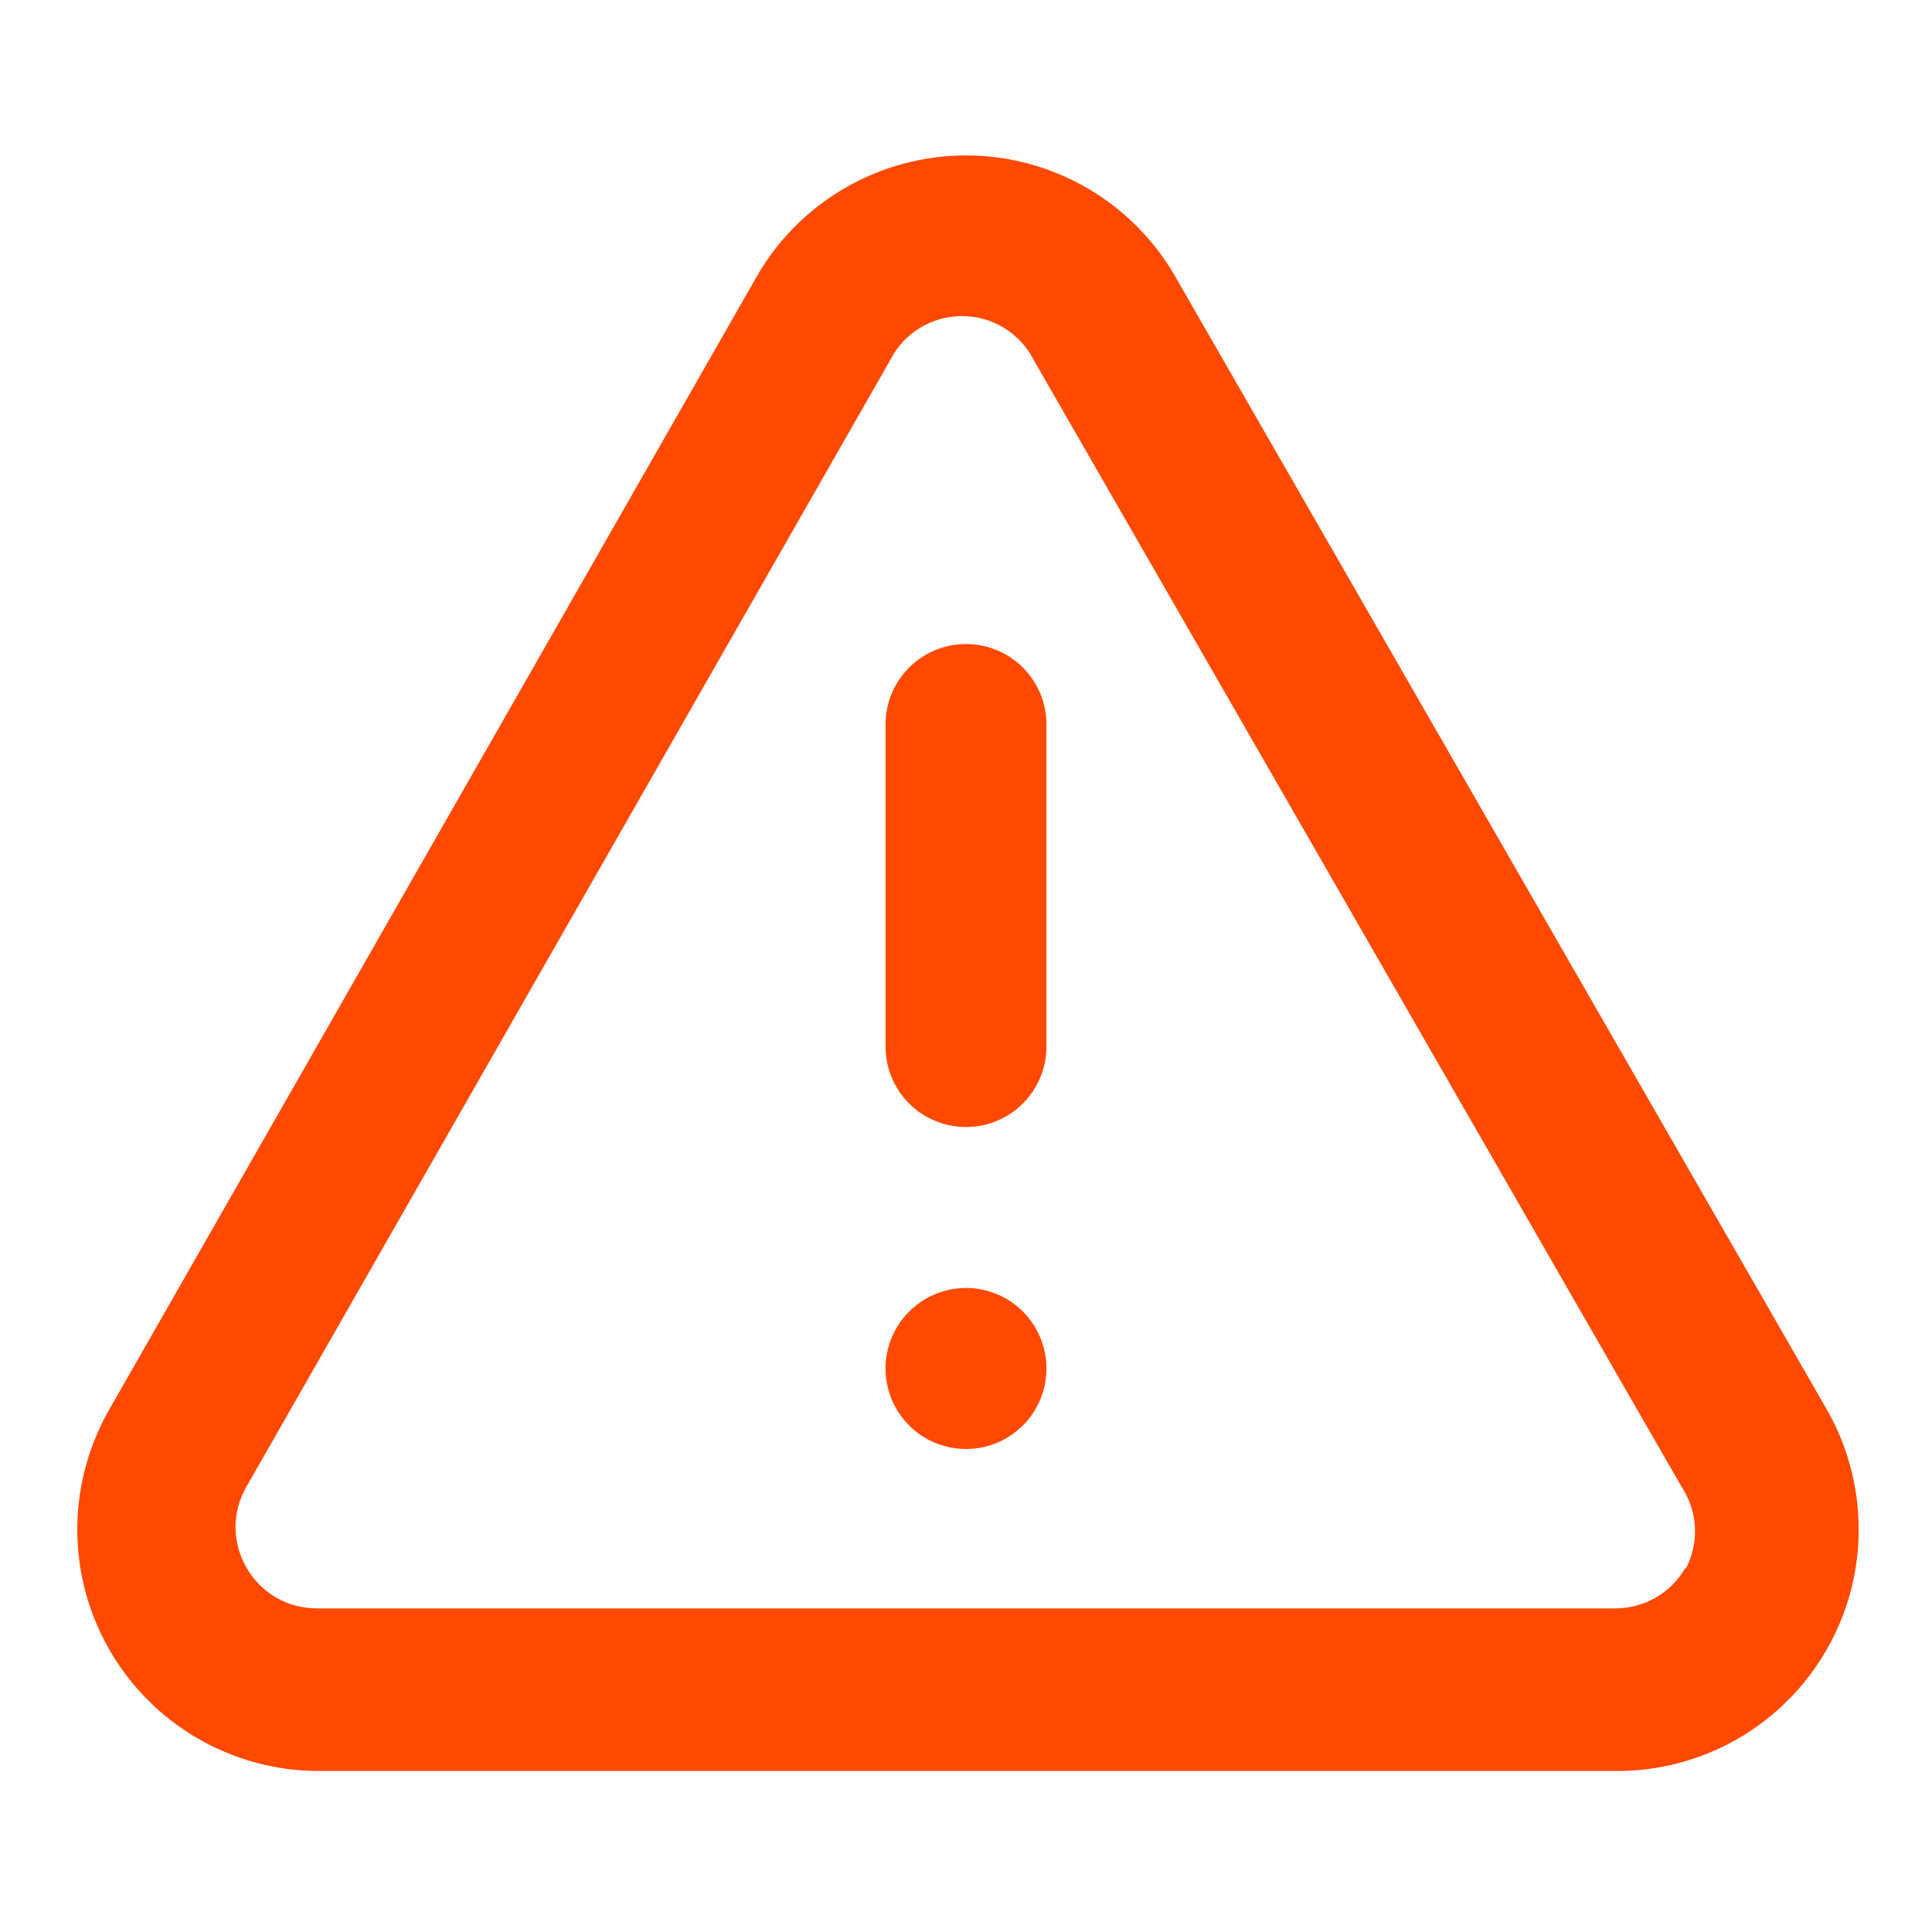 <svg width="20" height="20" viewBox="0 0 20 20" fill="none" xmlns="http://www.w3.org/2000/svg">
<path d="M10 13.333C9.835 13.333 9.674 13.382 9.537 13.474C9.4 13.565 9.293 13.695 9.23 13.848C9.167 14 9.15 14.168 9.183 14.329C9.215 14.491 9.294 14.639 9.411 14.756C9.527 14.873 9.676 14.952 9.837 14.984C9.999 15.016 10.166 15 10.319 14.937C10.471 14.873 10.601 14.767 10.693 14.63C10.784 14.493 10.833 14.332 10.833 14.167C10.833 13.946 10.745 13.734 10.589 13.577C10.433 13.421 10.221 13.333 10 13.333ZM18.892 14.558L12.183 2.892C11.966 2.503 11.65 2.179 11.266 1.954C10.882 1.728 10.445 1.609 10 1.609C9.555 1.609 9.118 1.728 8.734 1.954C8.35 2.179 8.033 2.503 7.817 2.892L1.15 14.558C0.926 14.937 0.805 15.367 0.8 15.807C0.796 16.247 0.907 16.68 1.124 17.063C1.34 17.446 1.654 17.765 2.033 17.988C2.412 18.211 2.843 18.33 3.283 18.333H16.717C17.16 18.338 17.596 18.224 17.982 18.004C18.366 17.784 18.686 17.466 18.907 17.081C19.129 16.697 19.244 16.261 19.241 15.818C19.238 15.374 19.118 14.94 18.892 14.558ZM17.45 16.225C17.377 16.355 17.27 16.463 17.141 16.538C17.012 16.612 16.866 16.651 16.717 16.65H3.283C3.134 16.651 2.987 16.612 2.858 16.538C2.73 16.463 2.623 16.355 2.55 16.225C2.477 16.098 2.438 15.955 2.438 15.808C2.438 15.662 2.477 15.518 2.55 15.392L9.217 3.725C9.286 3.588 9.393 3.474 9.524 3.394C9.654 3.314 9.805 3.272 9.958 3.272C10.112 3.272 10.262 3.314 10.393 3.394C10.524 3.474 10.63 3.588 10.7 3.725L17.408 15.392C17.491 15.517 17.538 15.661 17.546 15.811C17.553 15.96 17.52 16.109 17.45 16.242V16.225ZM10 6.667C9.779 6.667 9.567 6.754 9.411 6.911C9.254 7.067 9.167 7.279 9.167 7.5V10.833C9.167 11.054 9.254 11.266 9.411 11.423C9.567 11.579 9.779 11.667 10 11.667C10.221 11.667 10.433 11.579 10.589 11.423C10.745 11.266 10.833 11.054 10.833 10.833V7.5C10.833 7.279 10.745 7.067 10.589 6.911C10.433 6.754 10.221 6.667 10 6.667Z" fill="#FF4900"/>
</svg>
